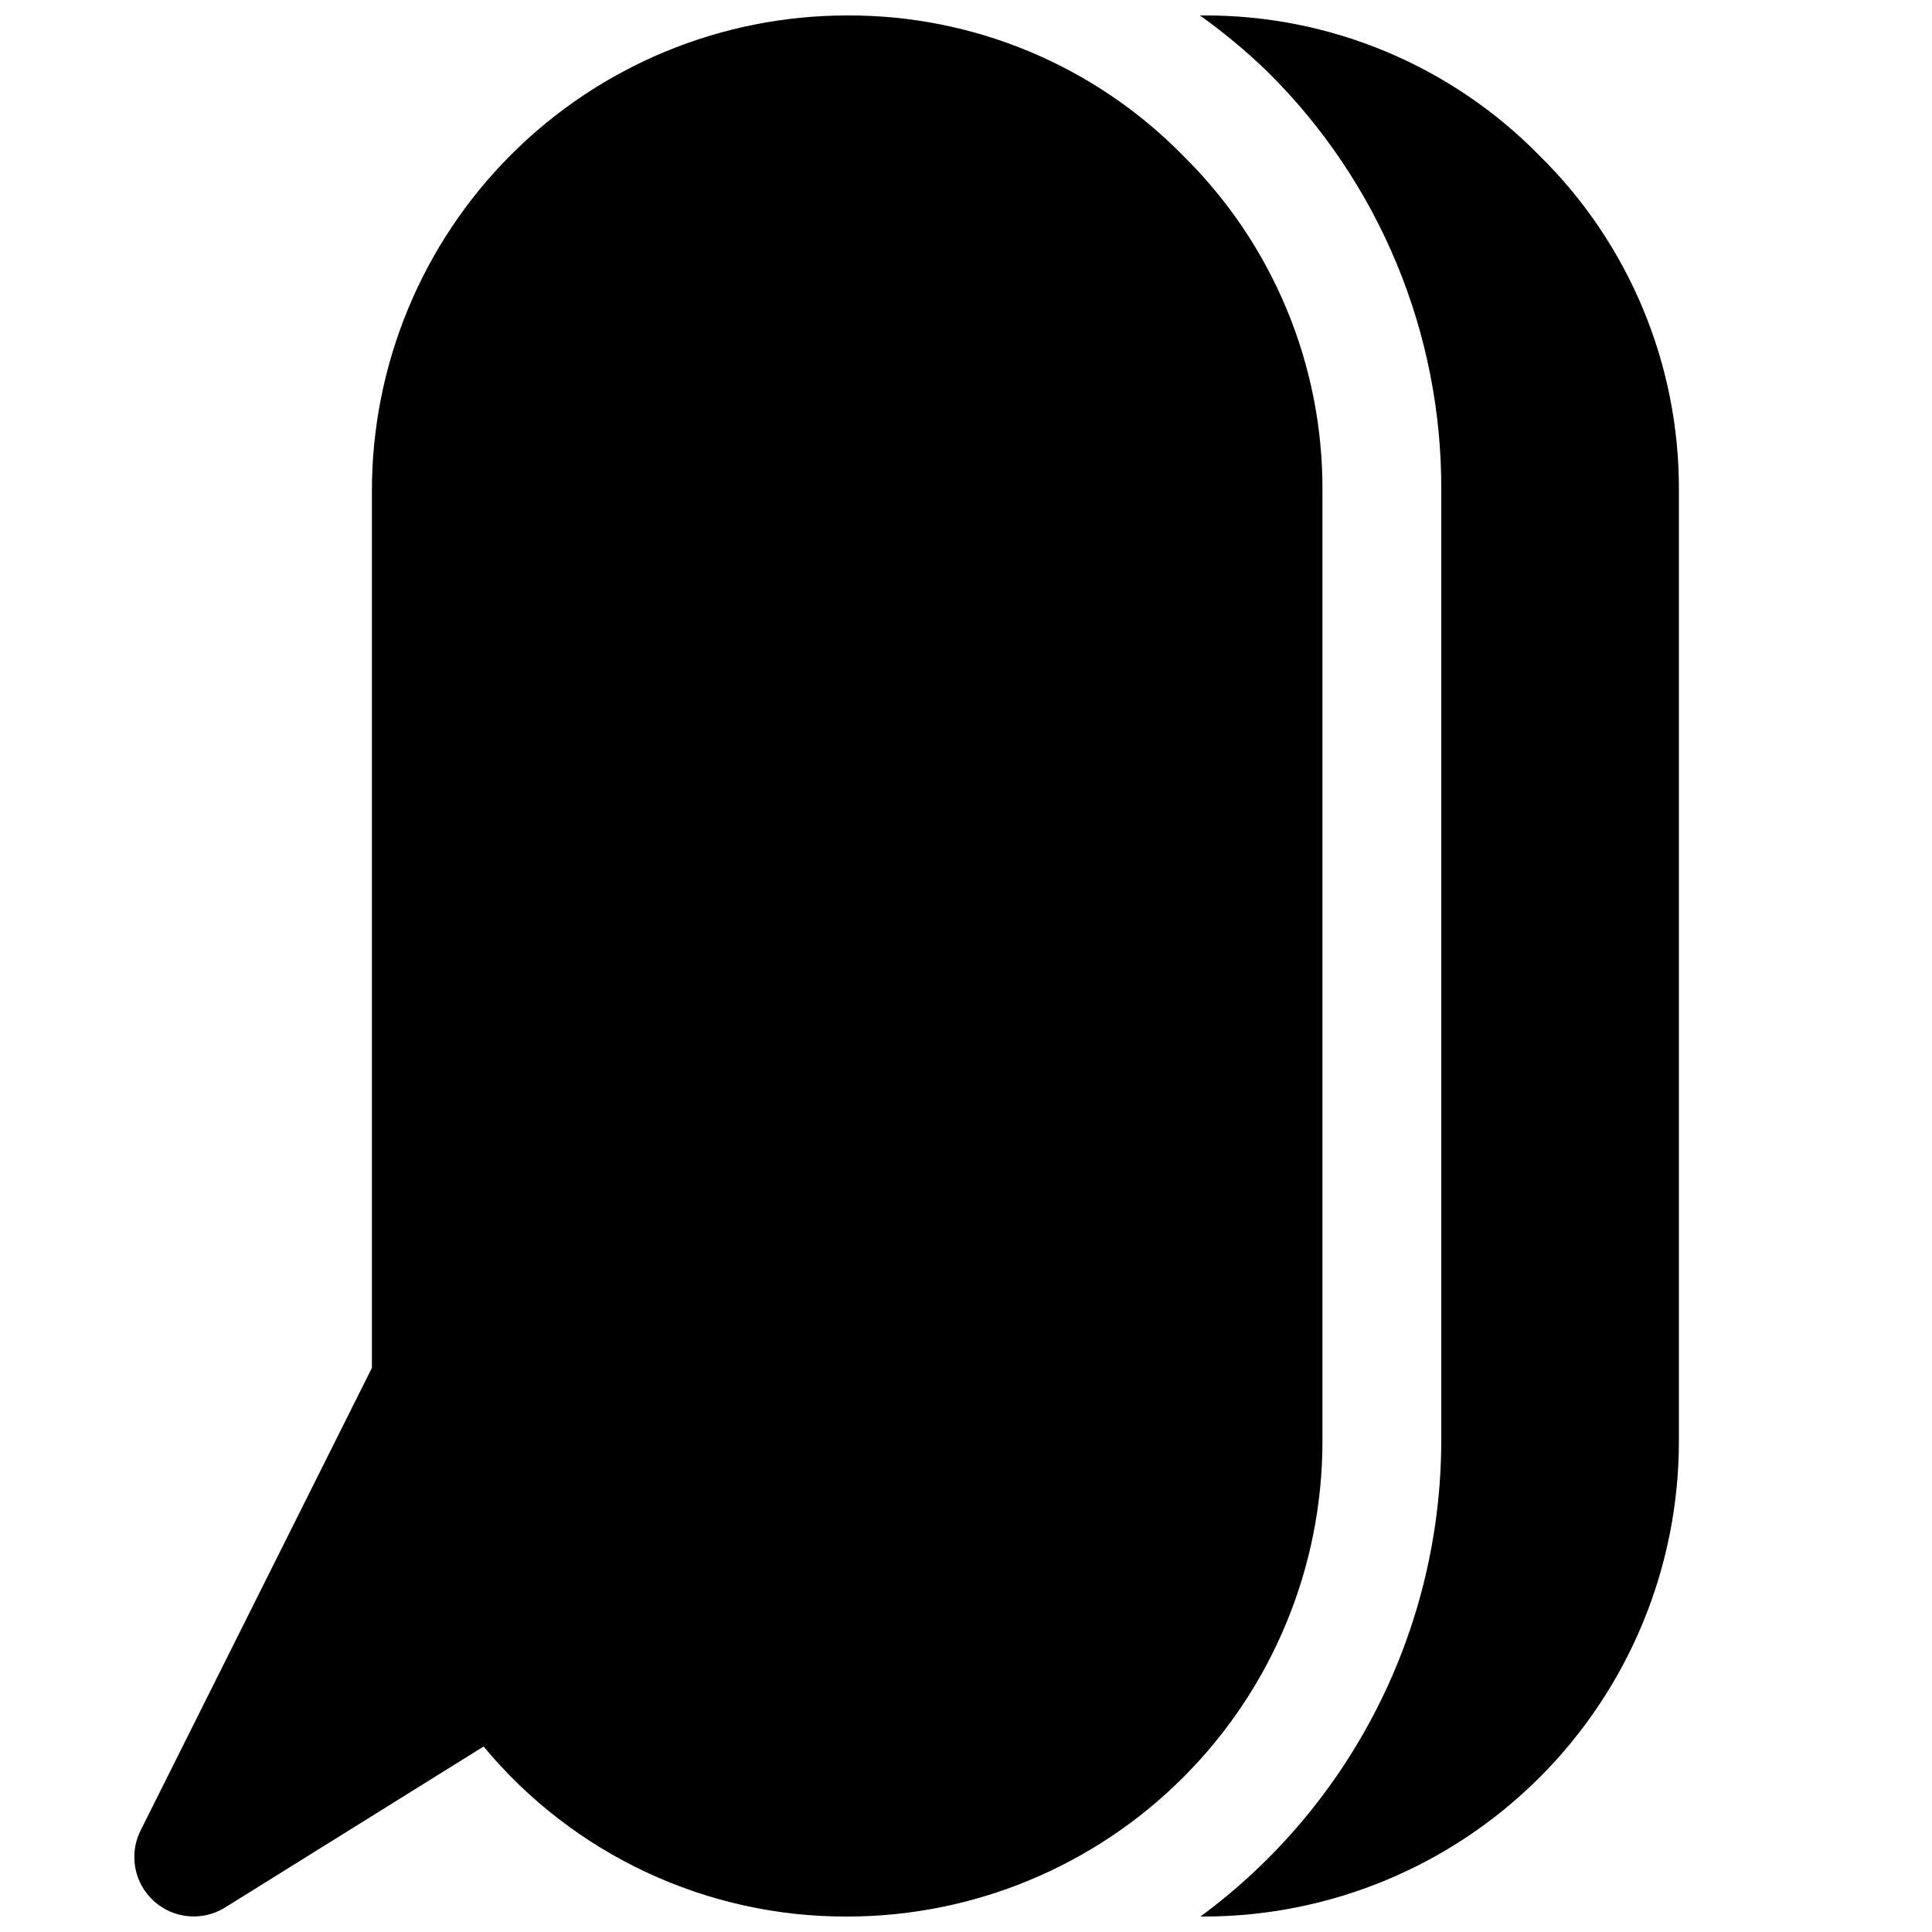 <?xml version="1.0" encoding="UTF-8"?>
<!-- Uploaded to: ICON Repo, www.svgrepo.com, Generator: ICON Repo Mixer Tools -->
<svg width="800px" height="800px" version="1.1" viewBox="144 144 512 512" xmlns="http://www.w3.org/2000/svg">
 <defs>
  <clipPath id="b">
   <path d="m179 148.09h316v503.81h-316z"/>
  </clipPath>
  <clipPath id="a">
   <path d="m462 148.09h127v503.81h-127z"/>
  </clipPath>
 </defs>
 <g>
  <g clip-path="url(#b)">
   <path d="m457.53 185.25c-23.434-23.902-55.543-37.309-89.016-37.156-33.406 0-65.441 13.27-89.062 36.891-23.621 23.621-36.891 55.656-36.891 89.062v232.45l-61.309 122.61c-2.051 4.117-2.199 8.926-0.41 13.16 1.793 4.234 5.348 7.477 9.734 8.871 4.383 1.391 9.156 0.797 13.066-1.625l68.516-42.668c23.773 28.664 59.117 45.191 96.355 45.059 33.402 0 65.441-13.27 89.059-36.891 23.621-23.621 36.891-55.656 36.891-89.062v-251.9c0.164-33.367-13.152-65.391-36.934-88.797z"/>
  </g>
  <g clip-path="url(#a)">
   <path d="m551.99 185.25c-23.434-23.902-55.543-37.309-89.016-37.156h-0.977c6.285 4.488 12.234 9.434 17.789 14.801 29.742 29.312 46.387 69.395 46.16 111.15v251.91-0.004c-0.102 49.73-23.785 96.461-63.824 125.95h0.852c33.402 0 65.438-13.27 89.059-36.891 23.621-23.621 36.891-55.656 36.891-89.062v-251.9c0.164-33.367-13.152-65.391-36.934-88.797z"/>
  </g>
 </g>
</svg>